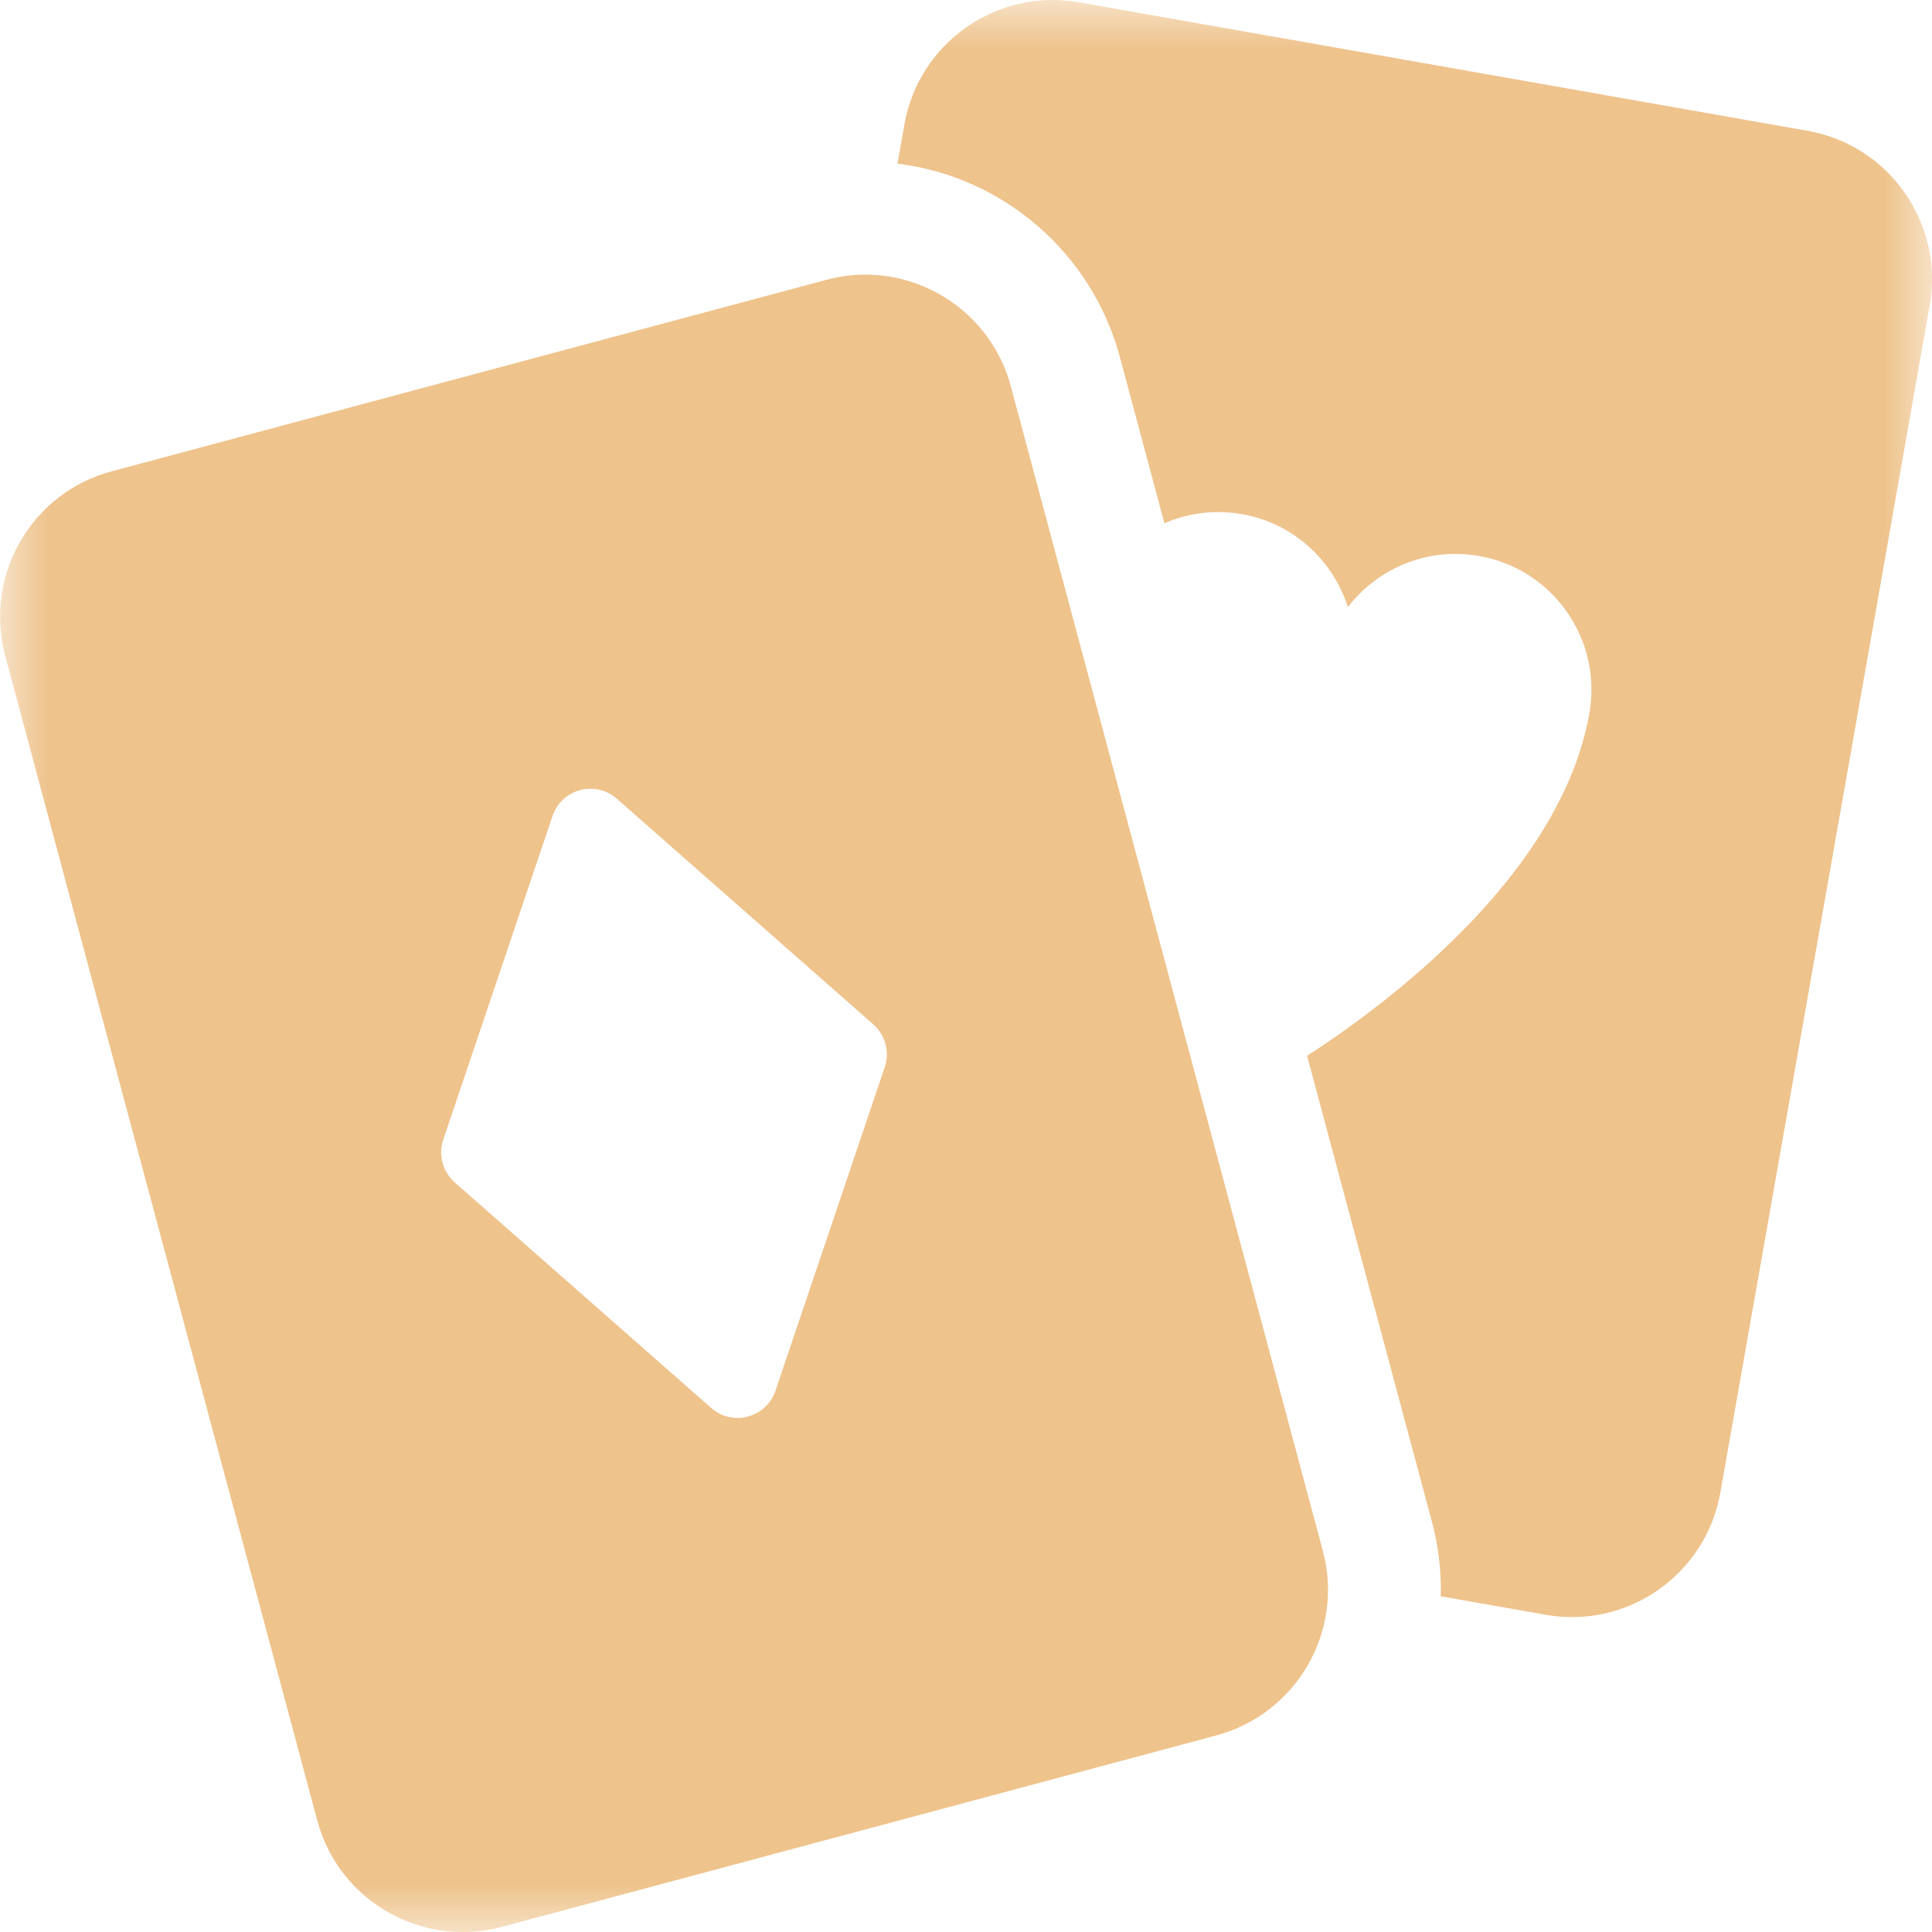 <svg width="20" height="20" viewBox="0 0 20 20" fill="none" xmlns="http://www.w3.org/2000/svg">
<g clip-path="url(#clip0_157_4718)">
<mask id="mask0_157_4718" style="mask-type:luminance" maskUnits="userSpaceOnUse" x="0" y="0" width="20" height="20">
<path d="M20 0H0V20H20V0Z" fill="white"/>
</mask>
<g mask="url(#mask0_157_4718)">
<path d="M18.711 1.354L11.169 0.024C10.321 -0.126 9.512 0.441 9.362 1.289L9.291 1.694C10.382 1.828 11.303 2.614 11.593 3.697L12.054 5.417C12.298 5.311 12.575 5.273 12.856 5.322C13.391 5.417 13.8 5.801 13.953 6.285C14.262 5.882 14.779 5.661 15.313 5.756C16.078 5.89 16.588 6.62 16.453 7.384C16.16 9.046 14.378 10.381 13.531 10.93L14.823 15.752C14.893 16.01 14.921 16.27 14.915 16.525L16.002 16.716C16.85 16.866 17.659 16.299 17.809 15.451L19.976 3.161C20.125 2.312 19.559 1.503 18.711 1.354Z" fill="#EEC38C"/>
<path d="M10.464 3.999C10.277 3.303 9.647 2.843 8.958 2.843C8.825 2.843 8.689 2.86 8.553 2.897L1.156 4.879C0.324 5.101 -0.169 5.957 0.054 6.789L3.284 18.844C3.47 19.541 4.1 20 4.789 20C4.923 20 5.059 19.983 5.194 19.947L12.591 17.965C13.423 17.741 13.917 16.886 13.694 16.054L10.464 3.999ZM4.707 12.24C4.582 12.129 4.535 11.954 4.589 11.796L5.72 8.447C5.814 8.167 6.164 8.073 6.386 8.269L9.04 10.604C9.165 10.714 9.212 10.889 9.159 11.047L8.028 14.396C7.933 14.676 7.584 14.77 7.362 14.575L4.707 12.24Z" fill="#EEC38C"/>
</g>
</g>
<defs>
<clipPath id="clip0_157_4718">
<rect width="20" height="20" fill="white"/>
</clipPath>
</defs>
</svg>

